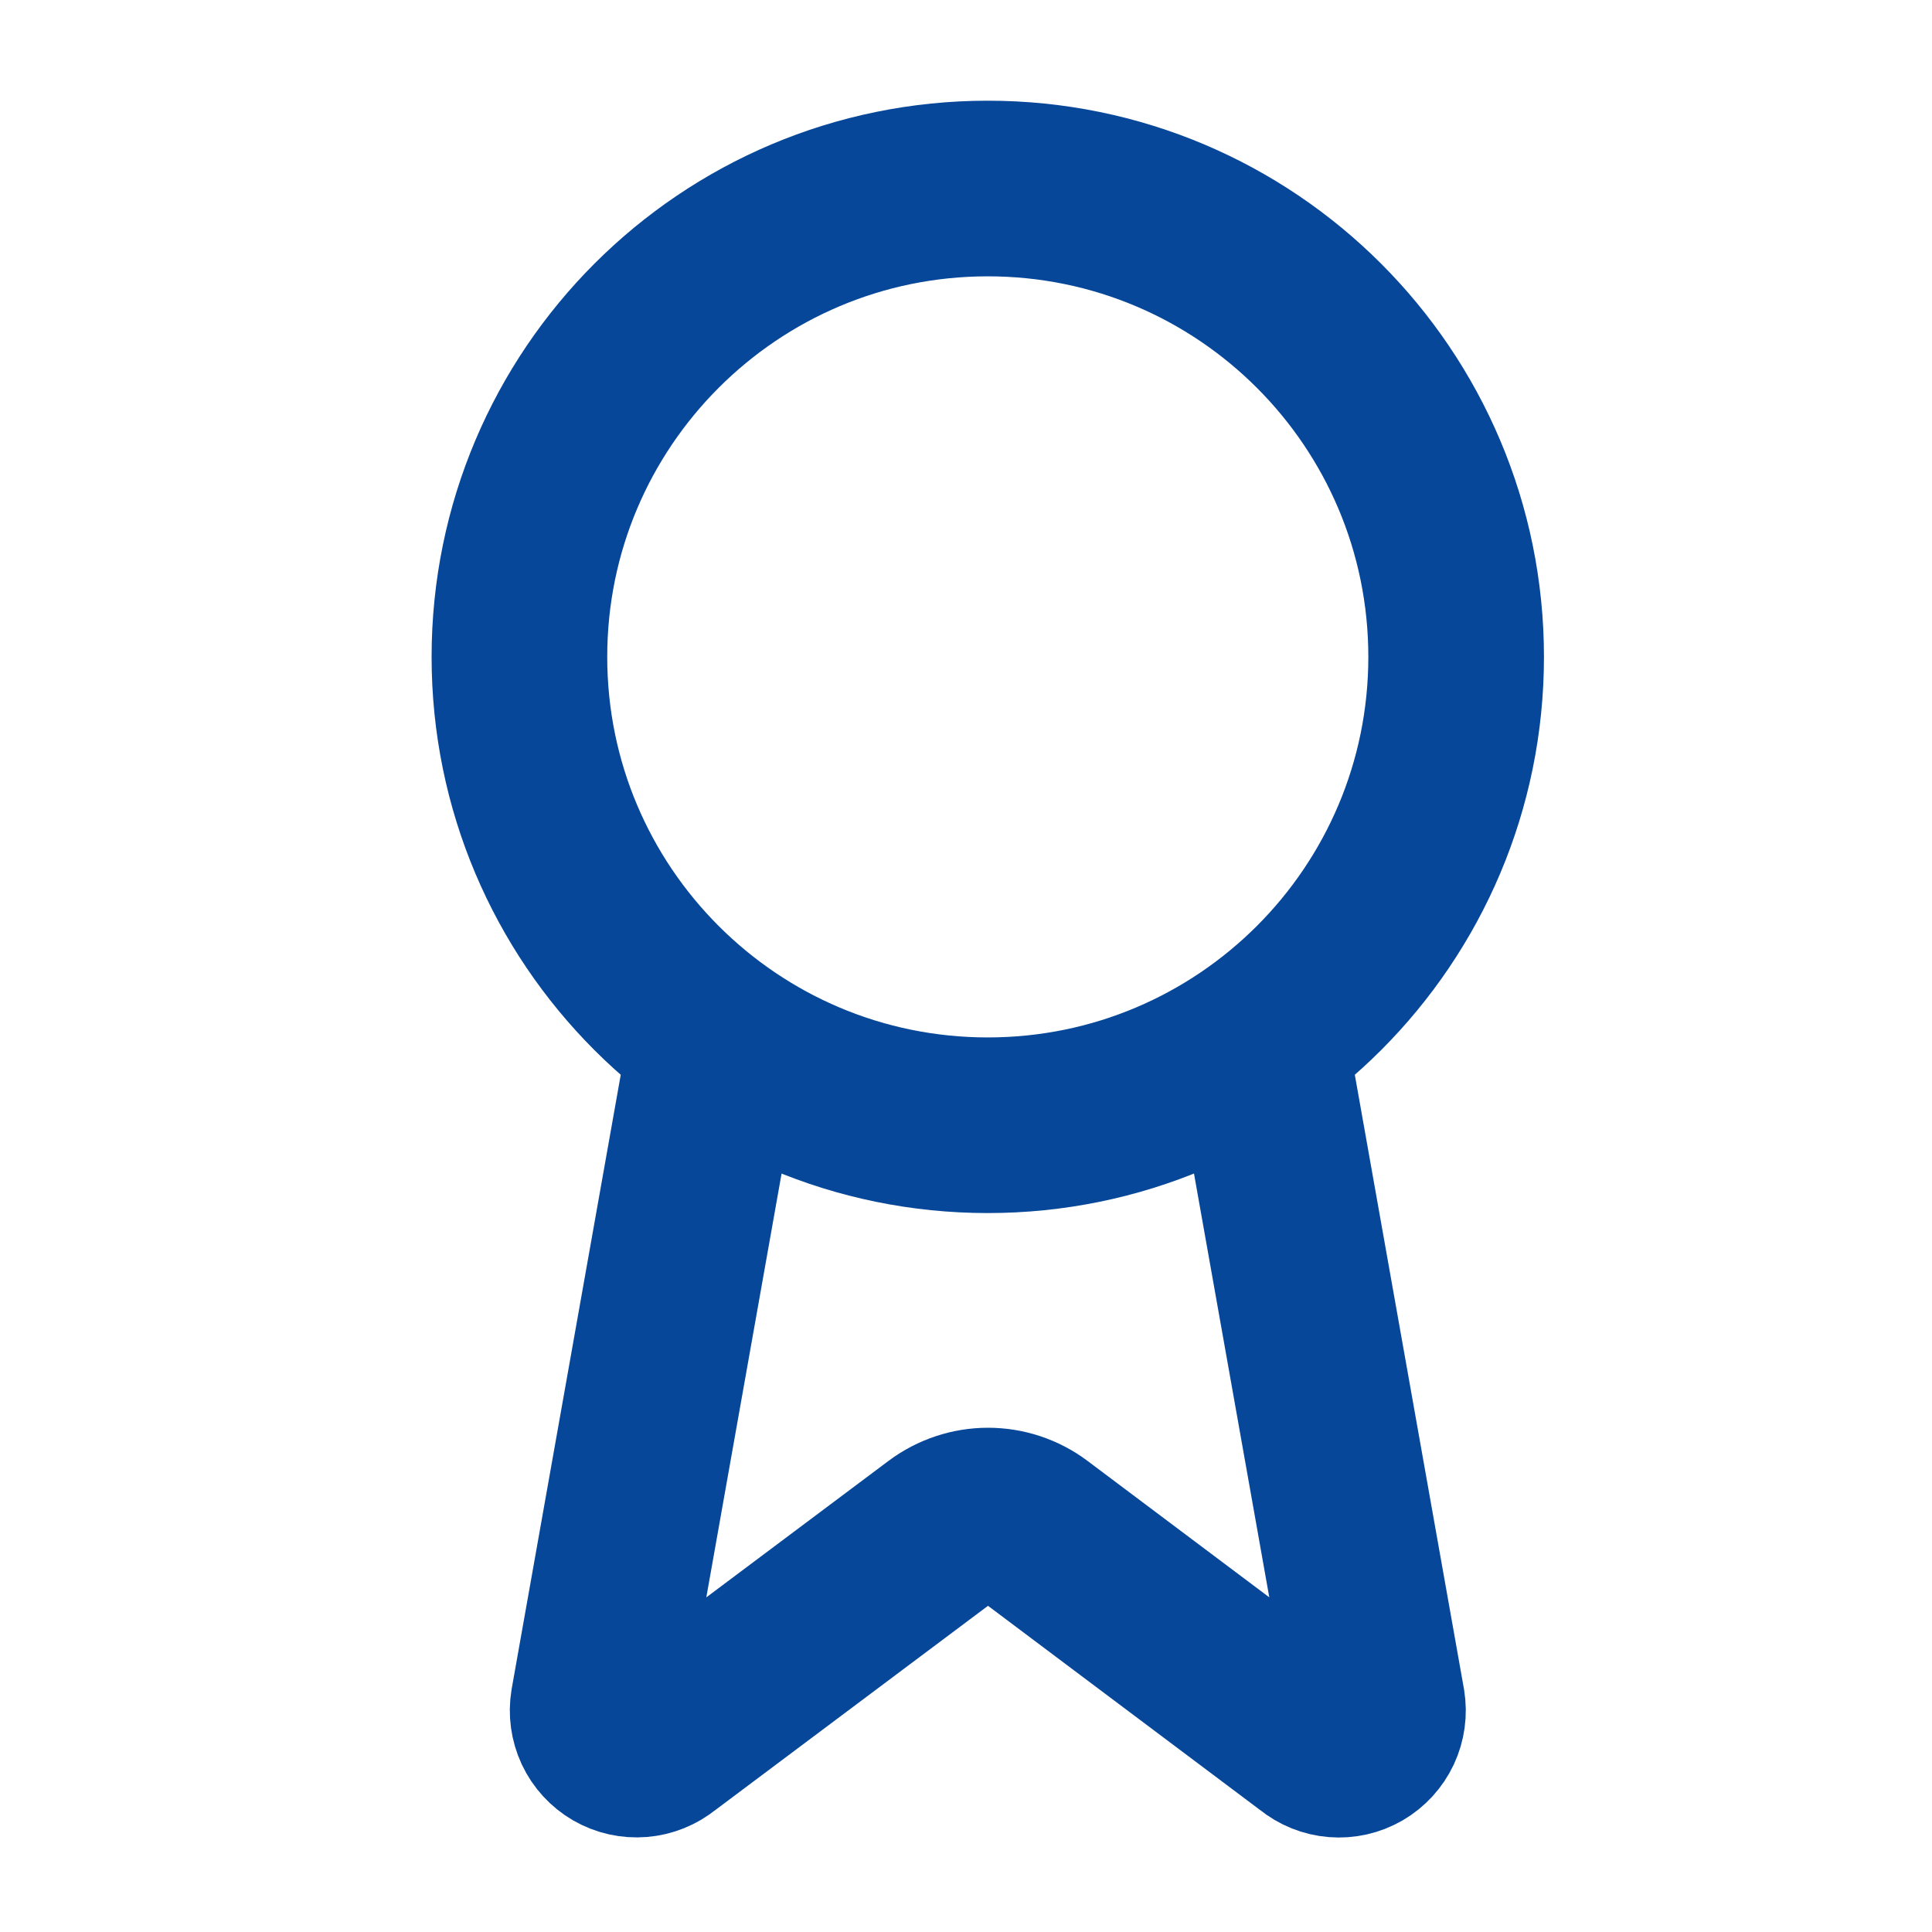 <svg width="33" height="33" viewBox="0 0 33 33" fill="none" xmlns="http://www.w3.org/2000/svg">
<path d="M21.508 17.74L23.528 29.108C23.55 29.242 23.531 29.38 23.474 29.502C23.416 29.625 23.322 29.728 23.205 29.796C23.087 29.864 22.952 29.895 22.817 29.884C22.681 29.873 22.553 29.821 22.448 29.735L17.674 26.152C17.444 25.98 17.164 25.887 16.876 25.887C16.589 25.887 16.309 25.98 16.078 26.152L11.297 29.733C11.192 29.819 11.063 29.871 10.928 29.882C10.793 29.893 10.658 29.863 10.54 29.795C10.423 29.727 10.329 29.625 10.271 29.502C10.214 29.379 10.195 29.242 10.217 29.108L12.236 17.74M24.872 11.22C24.872 15.639 21.29 19.22 16.872 19.22C12.453 19.22 8.872 15.639 8.872 11.22C8.872 6.802 12.453 3.22 16.872 3.22C21.29 3.22 24.872 6.802 24.872 11.22Z" stroke="#074799" stroke-width="3" stroke-linecap="round" stroke-linejoin="round"/>
</svg>
